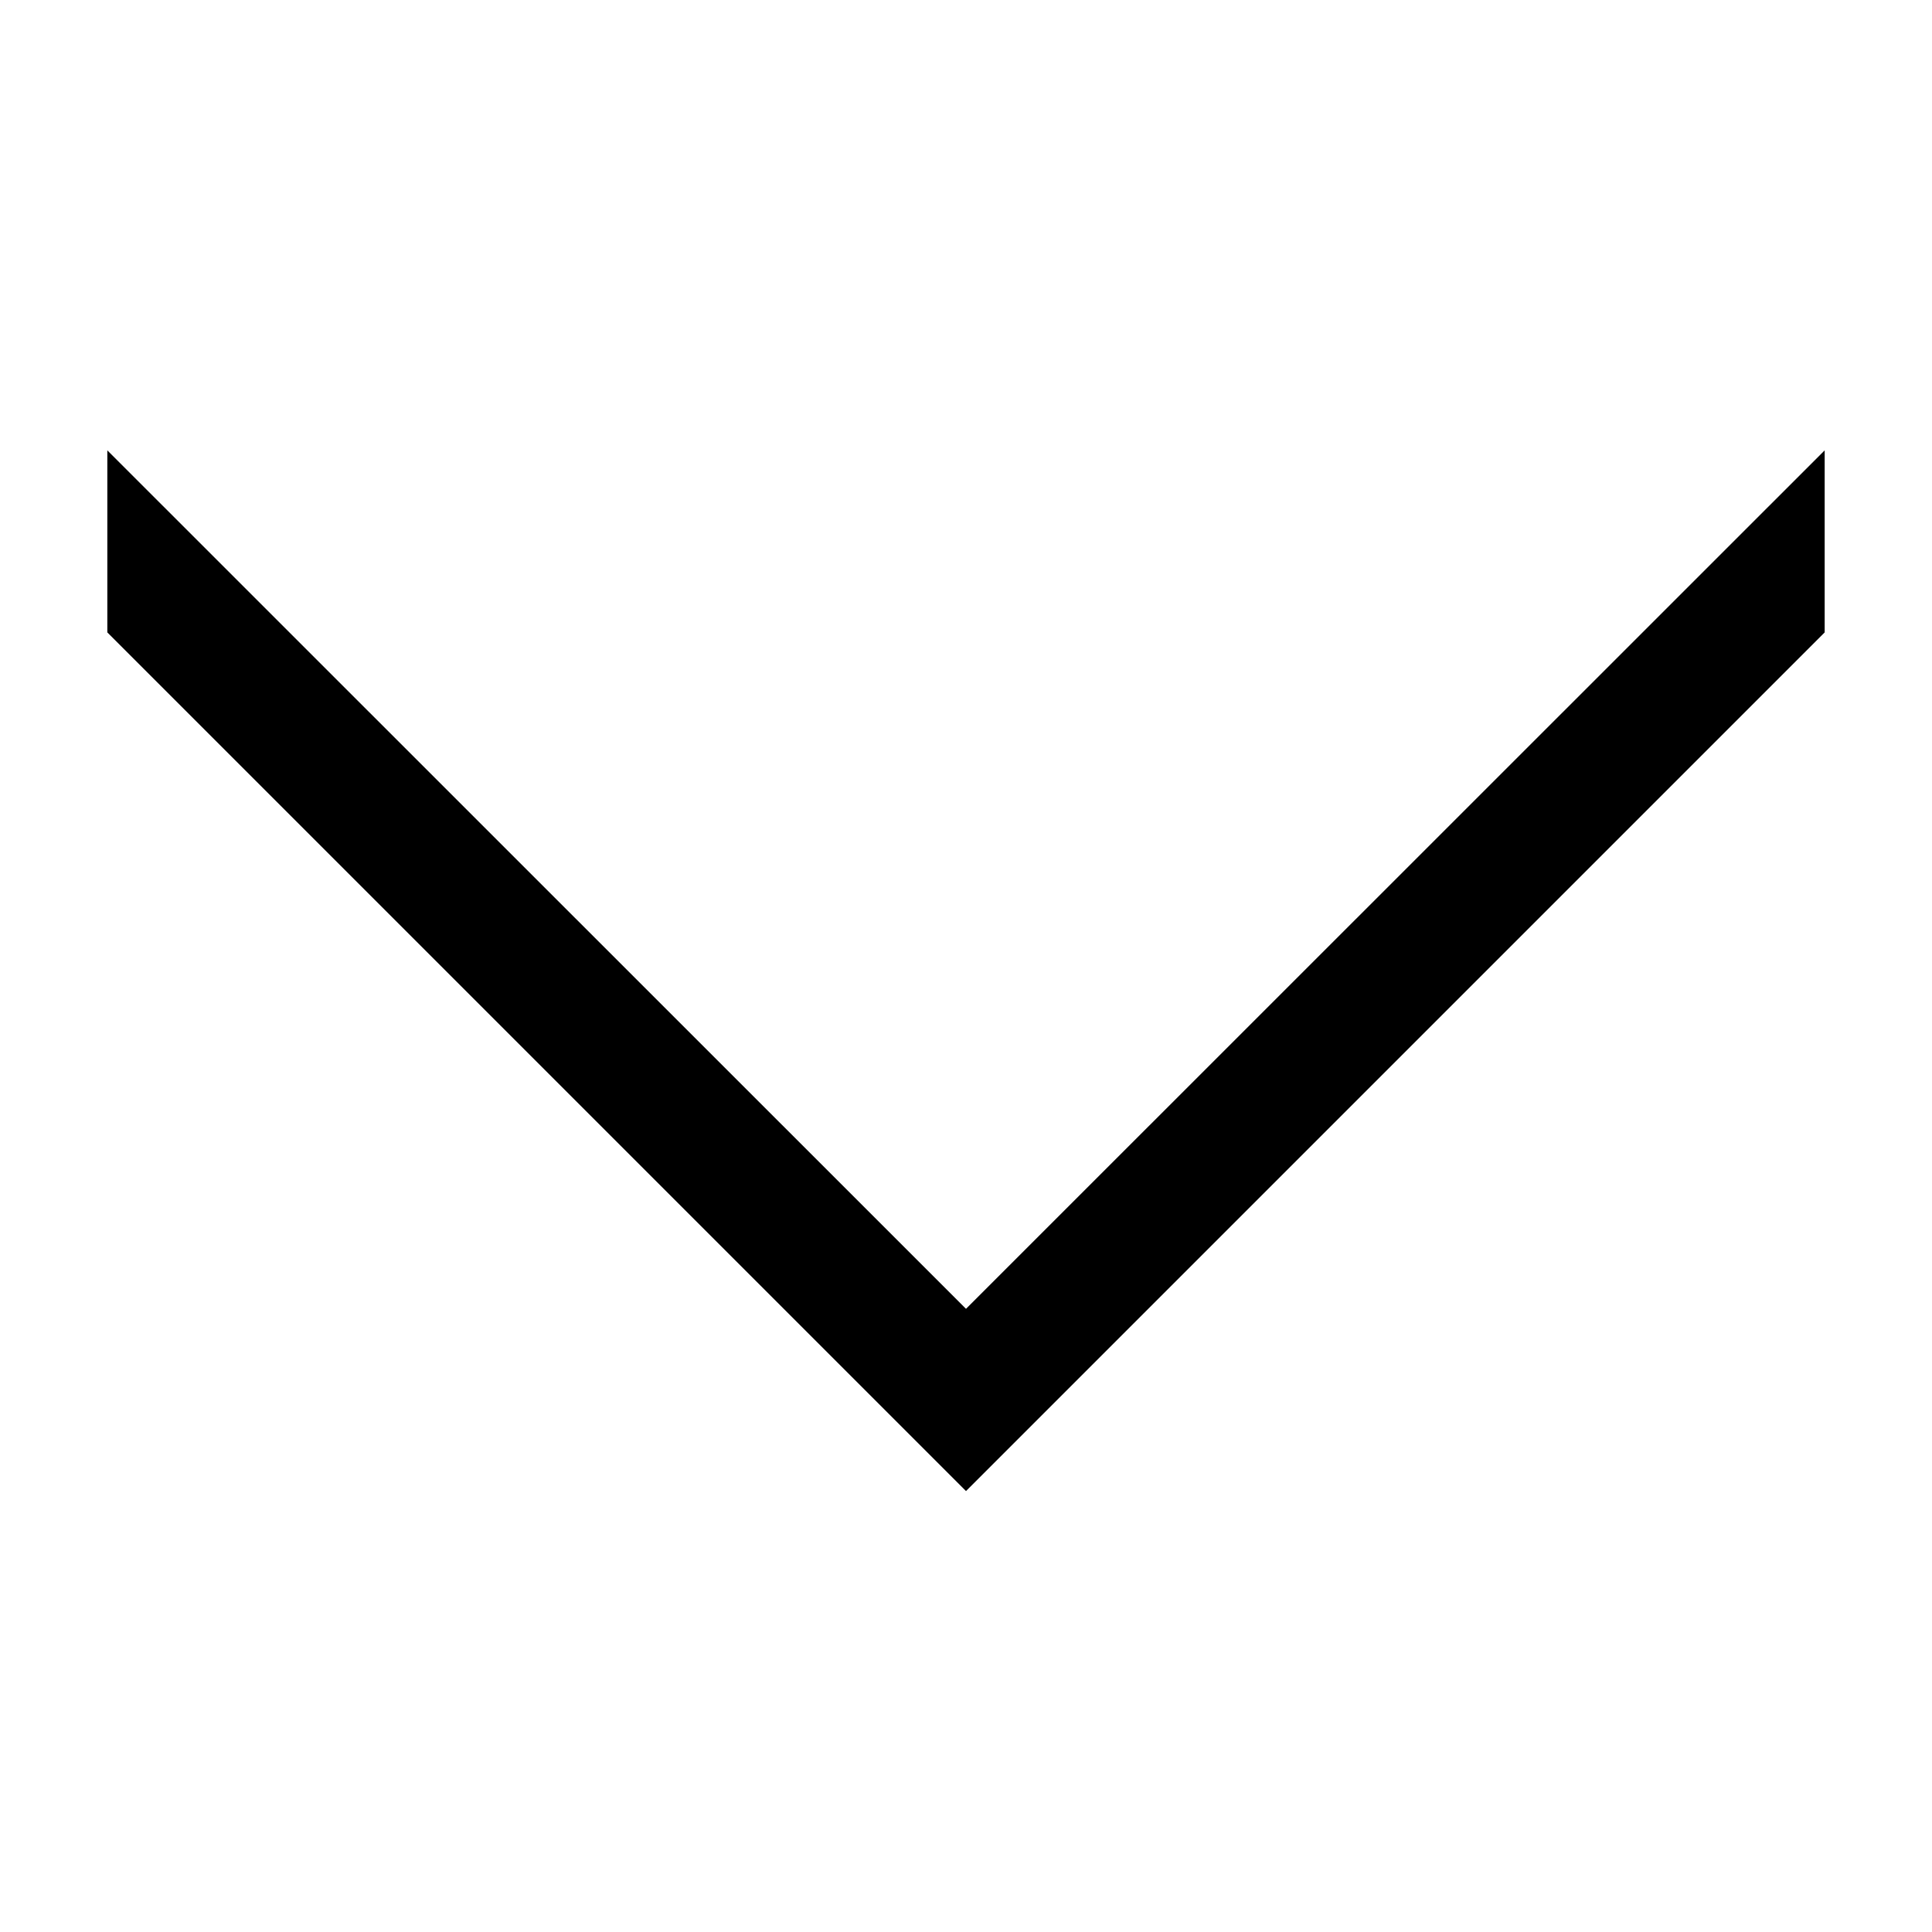 <!-- Generator: Adobe Illustrator 23.0.1, SVG Export Plug-In . SVG Version: 6.00 Build 0)  -->
<svg version="1.1" class="chevron_x5F_down-layer" xmlns="http://www.w3.org/2000/svg" xmlns:xlink="http://www.w3.org/1999/xlink"
	 x="0px" y="0px" viewBox="0 0 18 18" style="enable-background:new 0 0 18 18;" xml:space="preserve">
<g class="chevron_x5F_down_1_">
	<polygon points="17,4.196 9,12.194 1,4.196 1,5.892 9,13.892 17,5.892 	"/>
	<rect transform="matrix(-1 -1.224647e-16 1.224647e-16 -1 18 18)" style="fill:none;" width="18" height="18"/>
</g>
</svg>
